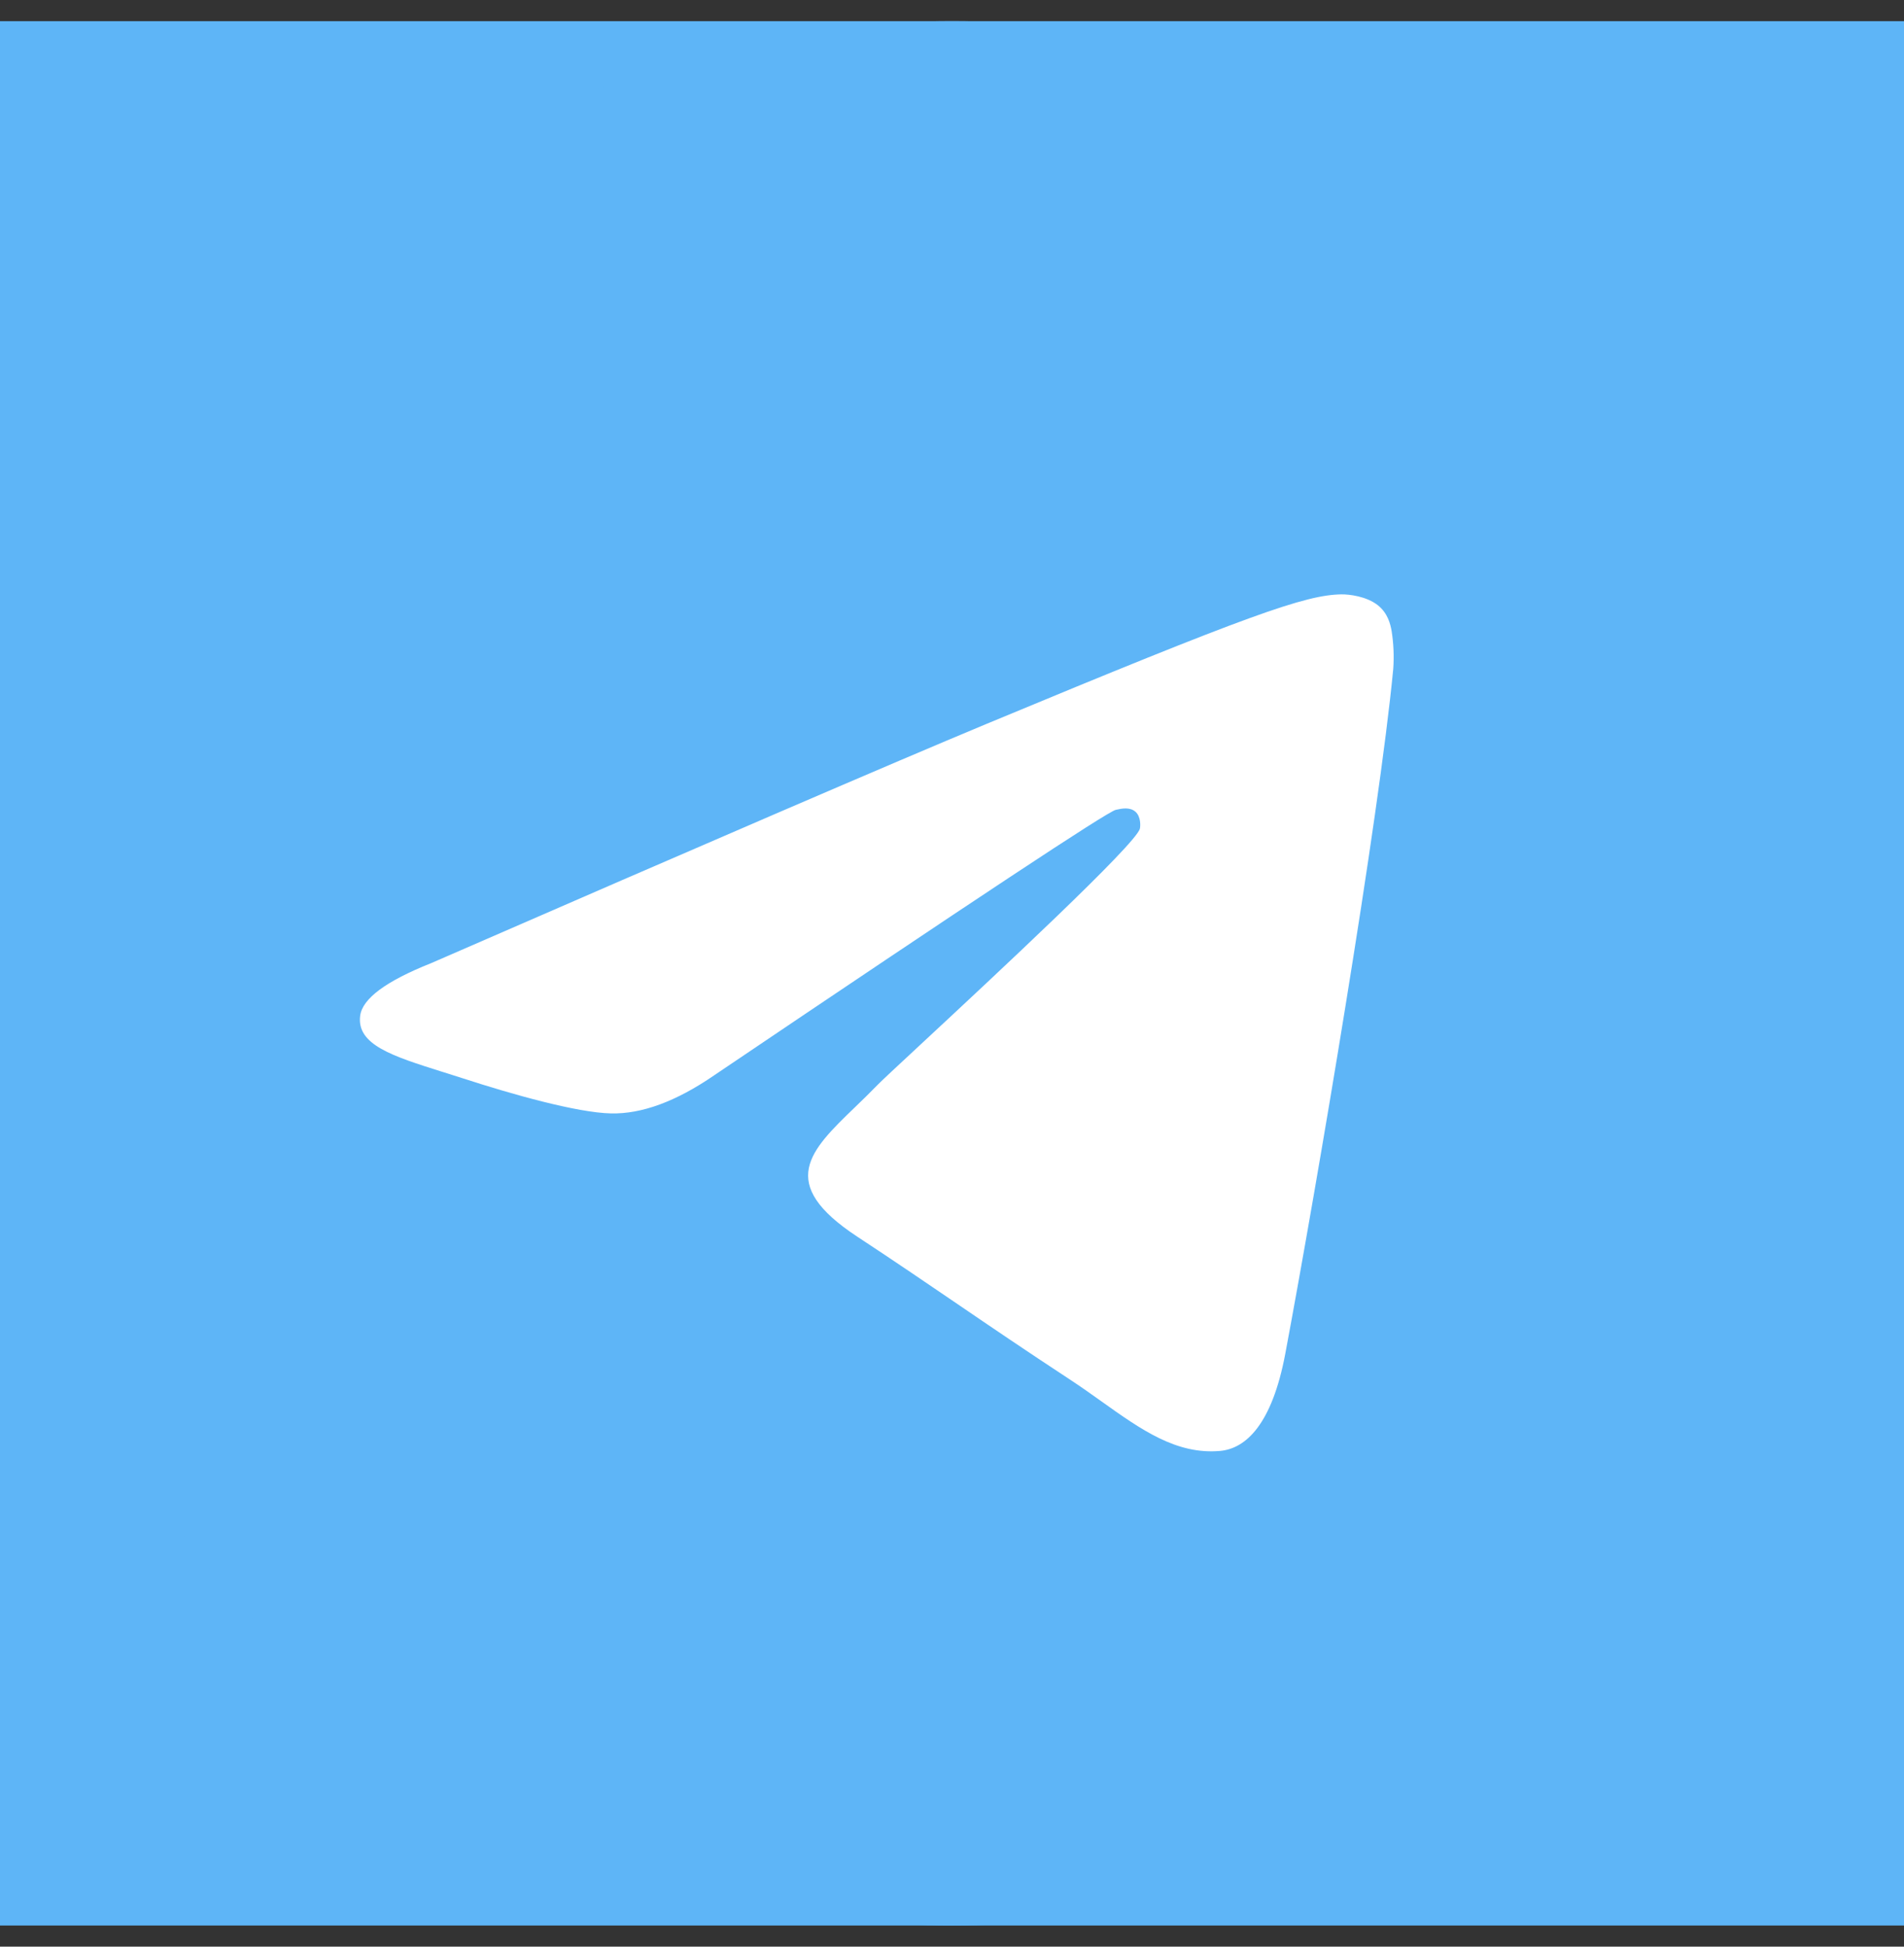 <?xml version="1.0" encoding="UTF-8"?> <svg xmlns="http://www.w3.org/2000/svg" width="45" height="46" viewBox="0 0 45 46" fill="none"><rect x="0" y="0" width="45" height="46" fill="#333333" stroke="none"/><g clip-path="url(#clip0_69_67)"><rect width="45" height="45" transform="translate(0 0.5)" fill="#5EB5F7"></rect><path fill-rule="evenodd" clip-rule="evenodd" d="M45 23C45 35.426 34.926 45.5 22.5 45.5C10.074 45.5 0 35.426 0 23C0 10.574 10.074 0.5 22.5 0.5C34.926 0.5 45 10.574 45 23ZM23.306 17.11C21.119 18.021 16.745 19.905 10.185 22.762C9.12 23.186 8.562 23.6 8.512 24.004C8.425 24.689 9.282 24.958 10.45 25.325C10.459 25.328 10.469 25.332 10.479 25.335C10.629 25.382 10.784 25.431 10.942 25.482C12.091 25.856 13.636 26.293 14.44 26.31C15.168 26.327 15.982 26.027 16.88 25.41C23.008 21.273 26.172 19.182 26.37 19.137C26.511 19.105 26.704 19.065 26.836 19.182C26.968 19.299 26.955 19.521 26.941 19.58C26.856 19.942 23.494 23.068 21.751 24.688C21.207 25.194 20.82 25.554 20.741 25.636C20.565 25.819 20.385 25.992 20.212 26.159C19.145 27.188 18.345 27.959 20.257 29.219C21.174 29.823 21.908 30.323 22.641 30.822L22.644 30.825L22.647 30.827C23.447 31.372 24.245 31.915 25.278 32.592C25.54 32.764 25.79 32.942 26.034 33.116L26.037 33.118C26.97 33.783 27.809 34.38 28.842 34.285C29.443 34.228 30.065 33.664 30.38 31.978C31.125 27.995 32.59 19.36 32.929 15.802C32.95 15.506 32.937 15.209 32.891 14.916C32.862 14.741 32.799 14.491 32.571 14.307C32.302 14.09 31.886 14.042 31.699 14.045C30.853 14.06 29.555 14.512 23.306 17.11Z" fill="#5EB5F7"></path><path d="M23.306 17.11C21.118 18.021 16.744 19.905 10.184 22.762C9.119 23.186 8.562 23.6 8.512 24.005C8.425 24.689 9.282 24.958 10.449 25.326L10.479 25.335C10.628 25.382 10.783 25.431 10.942 25.482C12.091 25.856 13.636 26.293 14.44 26.31C15.168 26.327 15.981 26.027 16.879 25.41C23.008 21.273 26.171 19.182 26.37 19.137C26.51 19.105 26.704 19.065 26.836 19.182C26.968 19.299 26.954 19.521 26.941 19.58C26.856 19.942 23.494 23.068 21.751 24.688C21.206 25.194 20.82 25.554 20.741 25.636C20.564 25.819 20.385 25.992 20.212 26.159C19.145 27.188 18.344 27.959 20.256 29.219C21.174 29.823 21.908 30.324 22.64 30.822L22.644 30.825L22.647 30.827C23.447 31.372 24.245 31.915 25.277 32.592C25.54 32.764 25.79 32.942 26.034 33.116L26.037 33.118C26.97 33.783 27.808 34.38 28.842 34.285C29.443 34.228 30.064 33.664 30.379 31.979C31.125 27.995 32.59 19.36 32.929 15.802C32.949 15.506 32.937 15.209 32.891 14.916C32.861 14.741 32.798 14.492 32.571 14.307C32.301 14.09 31.885 14.042 31.699 14.045C30.853 14.06 29.554 14.512 23.306 17.11Z" fill="white"></path></g><defs><clipPath id="clip0_69_67"><rect width="45" height="45" fill="white" transform="translate(0 0.5)"></rect></clipPath></defs></svg> 